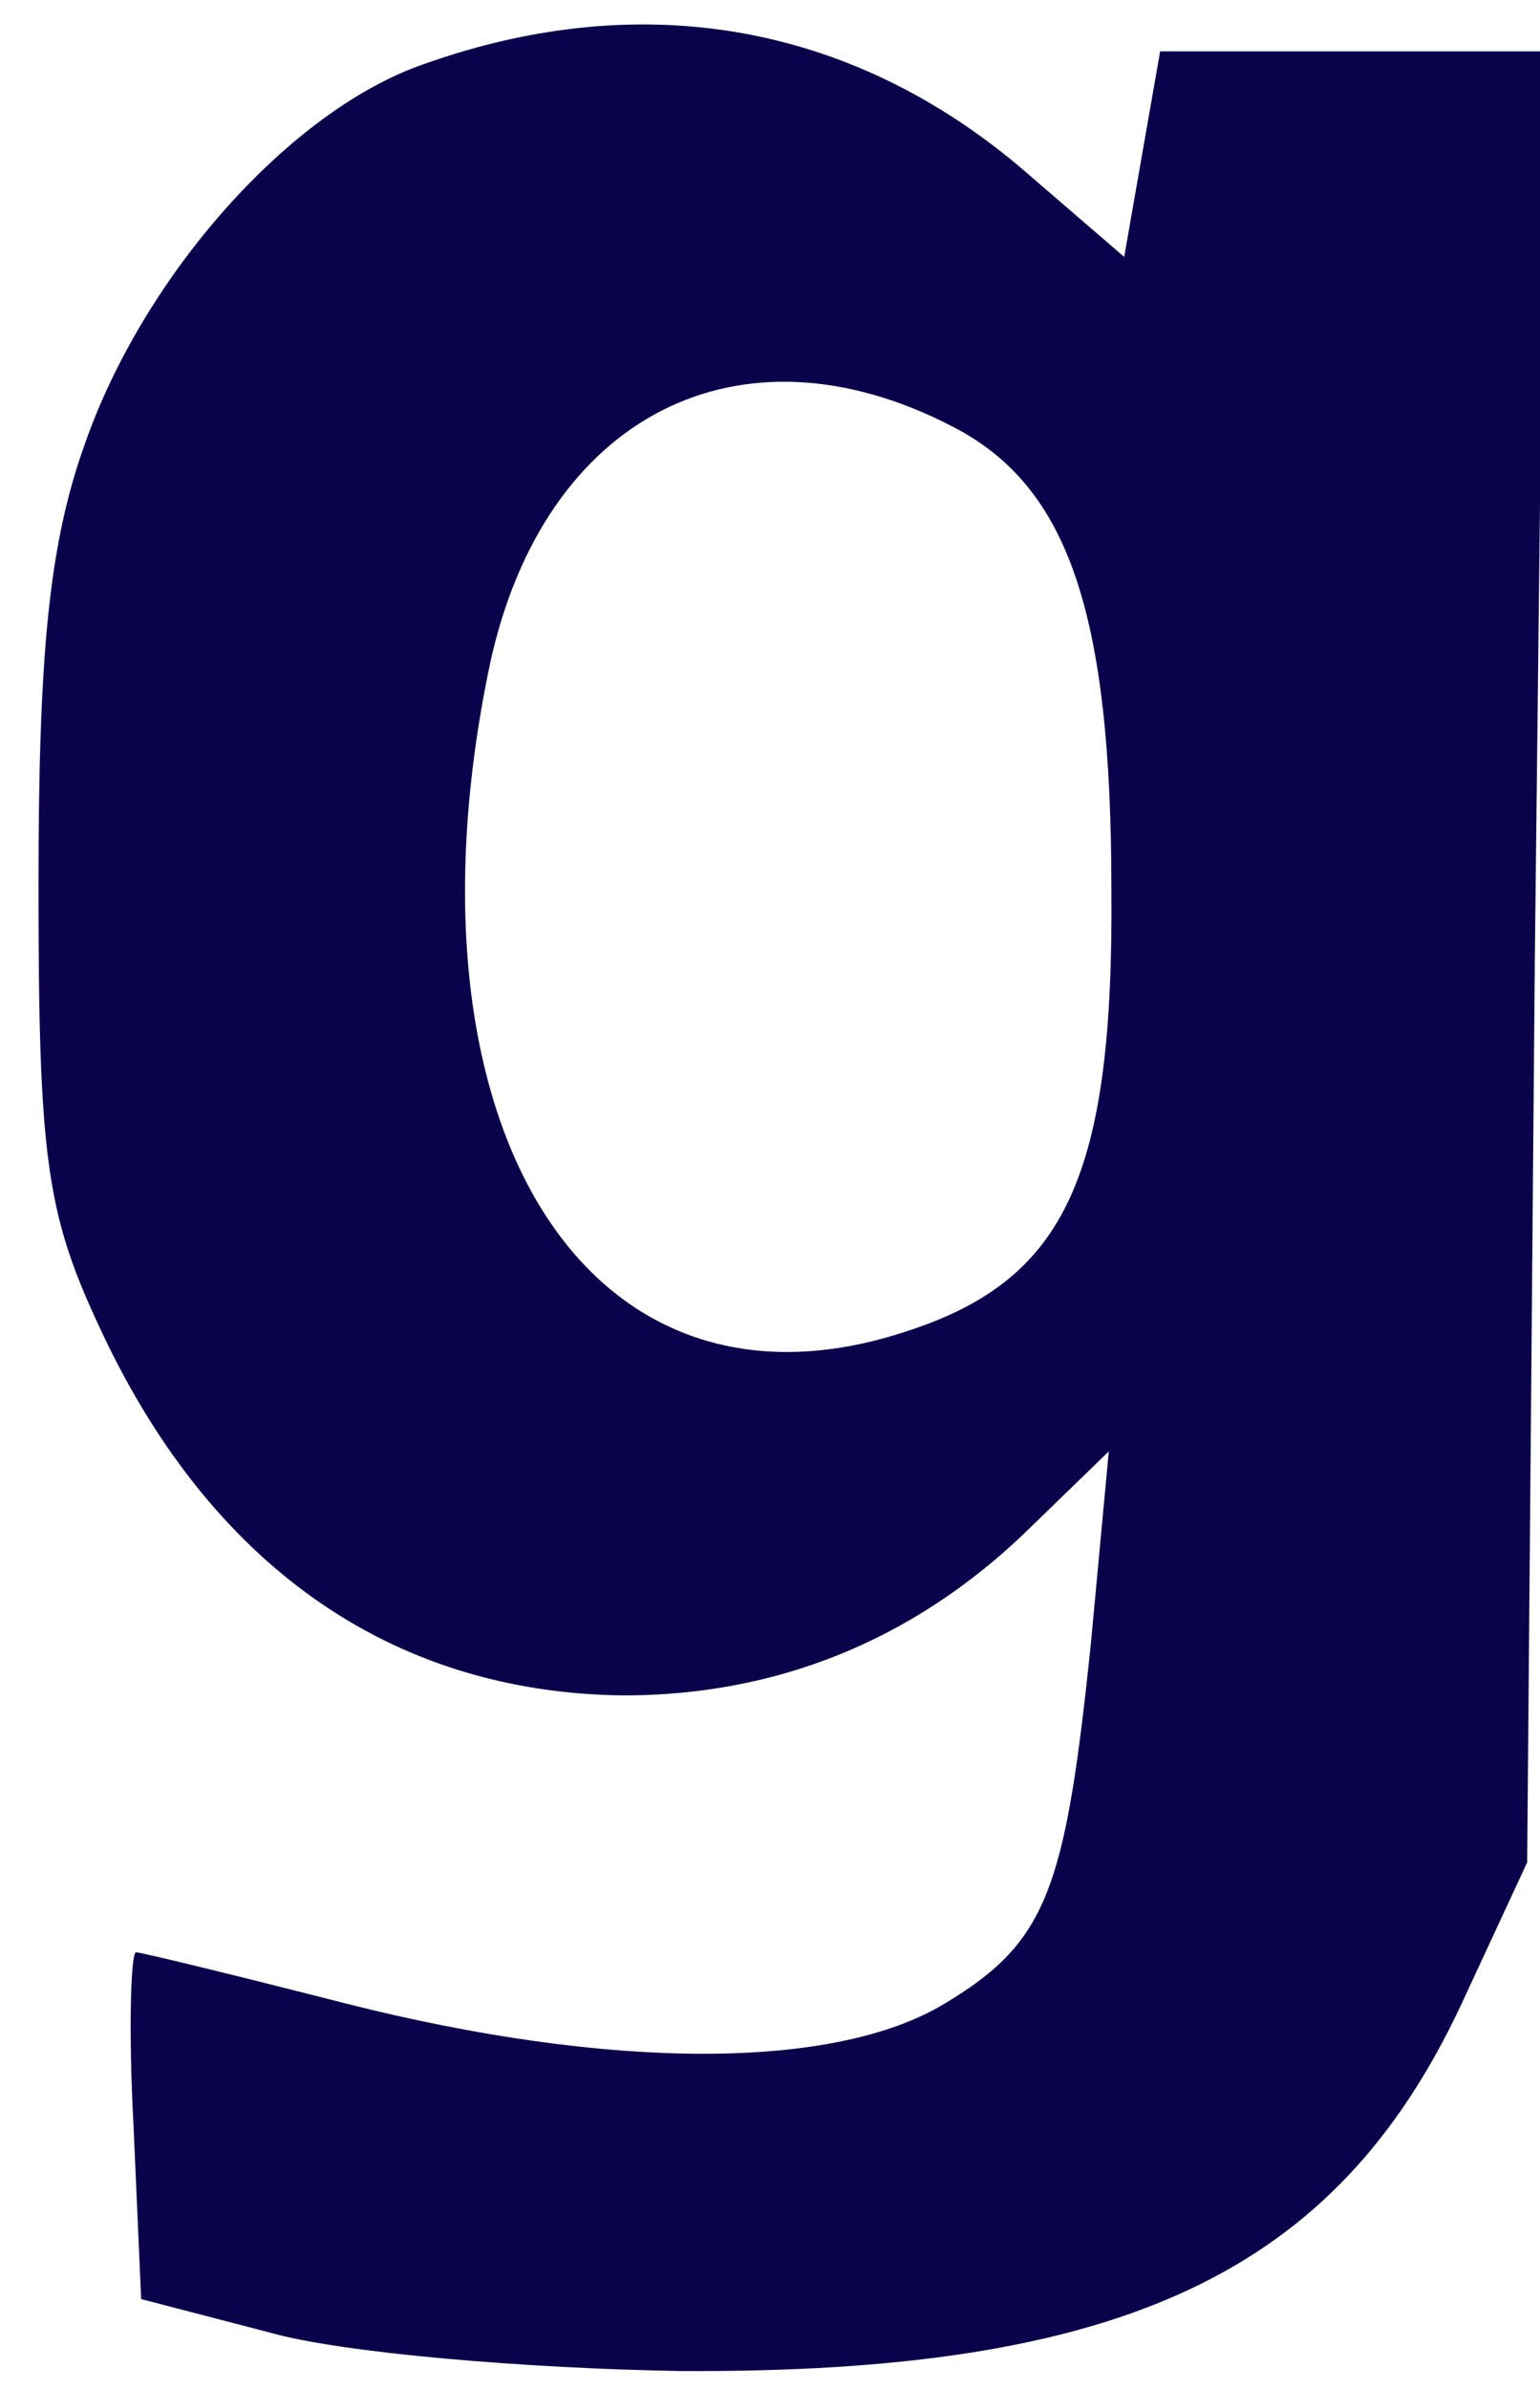 <svg xmlns="http://www.w3.org/2000/svg" width="80" height="124" preserveAspectRatio="xMidYMid meet" version="1.0" viewBox="0 0 60 93"><g fill="#0b024c" stroke="none"><path d="M165 905 c-52 -18 -109 -82 -132 -148 -14 -39 -18 -82 -18 -172 0 -104 3 -127 23 -170 43 -94 114 -144 205 -145 59 0 112 21 156 63 l33 32 -7 -75 c-10 -96 -17 -116 -57 -140 -43 -26 -130 -26 -233 0 -43 11 -80 20 -82 20 -2 0 -3 -30 -1 -67 l3 -68 50 -13 c28 -8 100 -14 160 -15 172 -1 255 38 304 142 l26 56 3 353 4 352 -75 0 -75 0 -7 -40 -7 -40 -36 31 c-67 59 -150 75 -237 44z m206 -141 c45 -23 62 -72 62 -180 1 -112 -18 -152 -79 -172 -125 -42 -201 80 -163 260 21 96 97 135 180 92z" transform="translate(0,93) scale(0.1,-0.1)"/></g></svg>